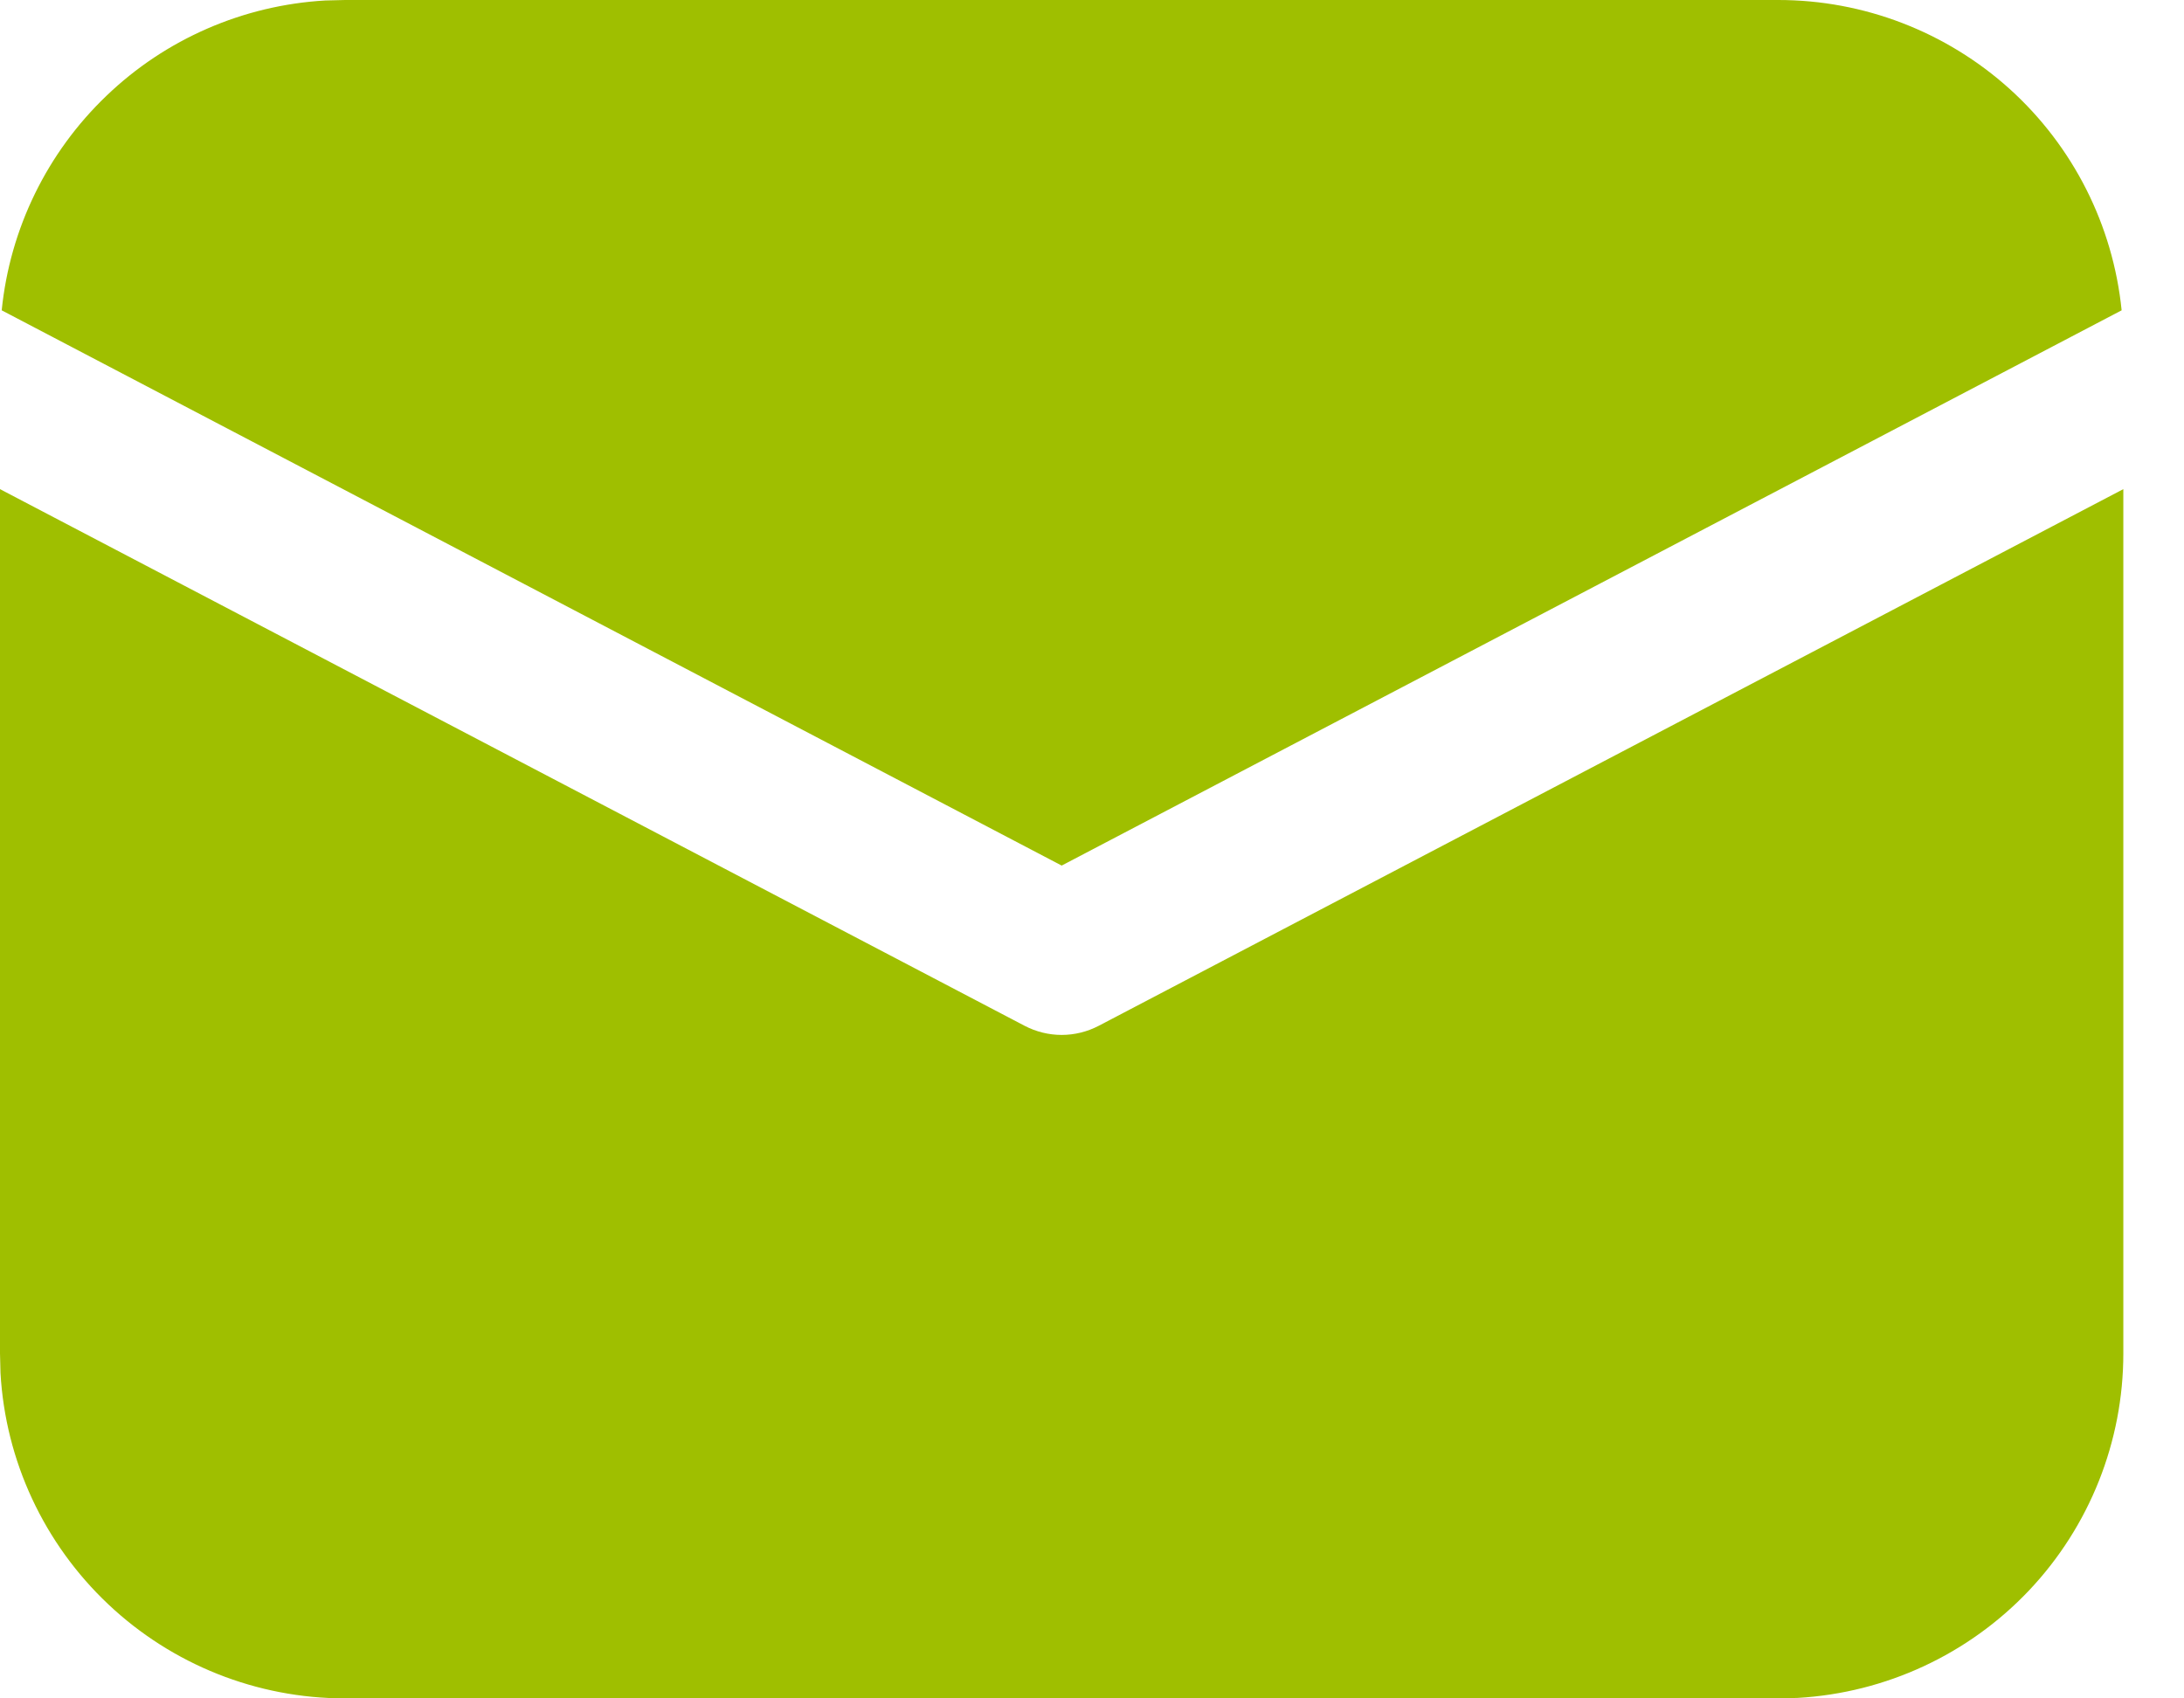 <svg width="18" height="14" viewBox="0 0 18 14" fill="none" xmlns="http://www.w3.org/2000/svg">
<path d="M17.5 4.032V11.156C17.5 11.883 17.222 12.582 16.723 13.11C16.224 13.637 15.543 13.954 14.817 13.996L14.656 14H2.844C2.117 14 1.419 13.722 0.891 13.223C0.363 12.724 0.045 12.043 0.004 11.317L0 11.156V4.032L8.445 8.456C8.539 8.505 8.644 8.531 8.75 8.531C8.856 8.531 8.961 8.505 9.055 8.456L17.5 4.032ZM2.844 2.06544e-08H14.656C15.361 -8.48878e-05 16.041 0.262 16.564 0.734C17.087 1.207 17.415 1.857 17.486 2.558L8.75 7.135L0.014 2.558C0.082 1.885 0.388 1.258 0.877 0.79C1.365 0.321 2.005 0.043 2.681 0.004L2.844 2.06544e-08H14.656H2.844Z" fill="#9FBF00"/>
</svg>
